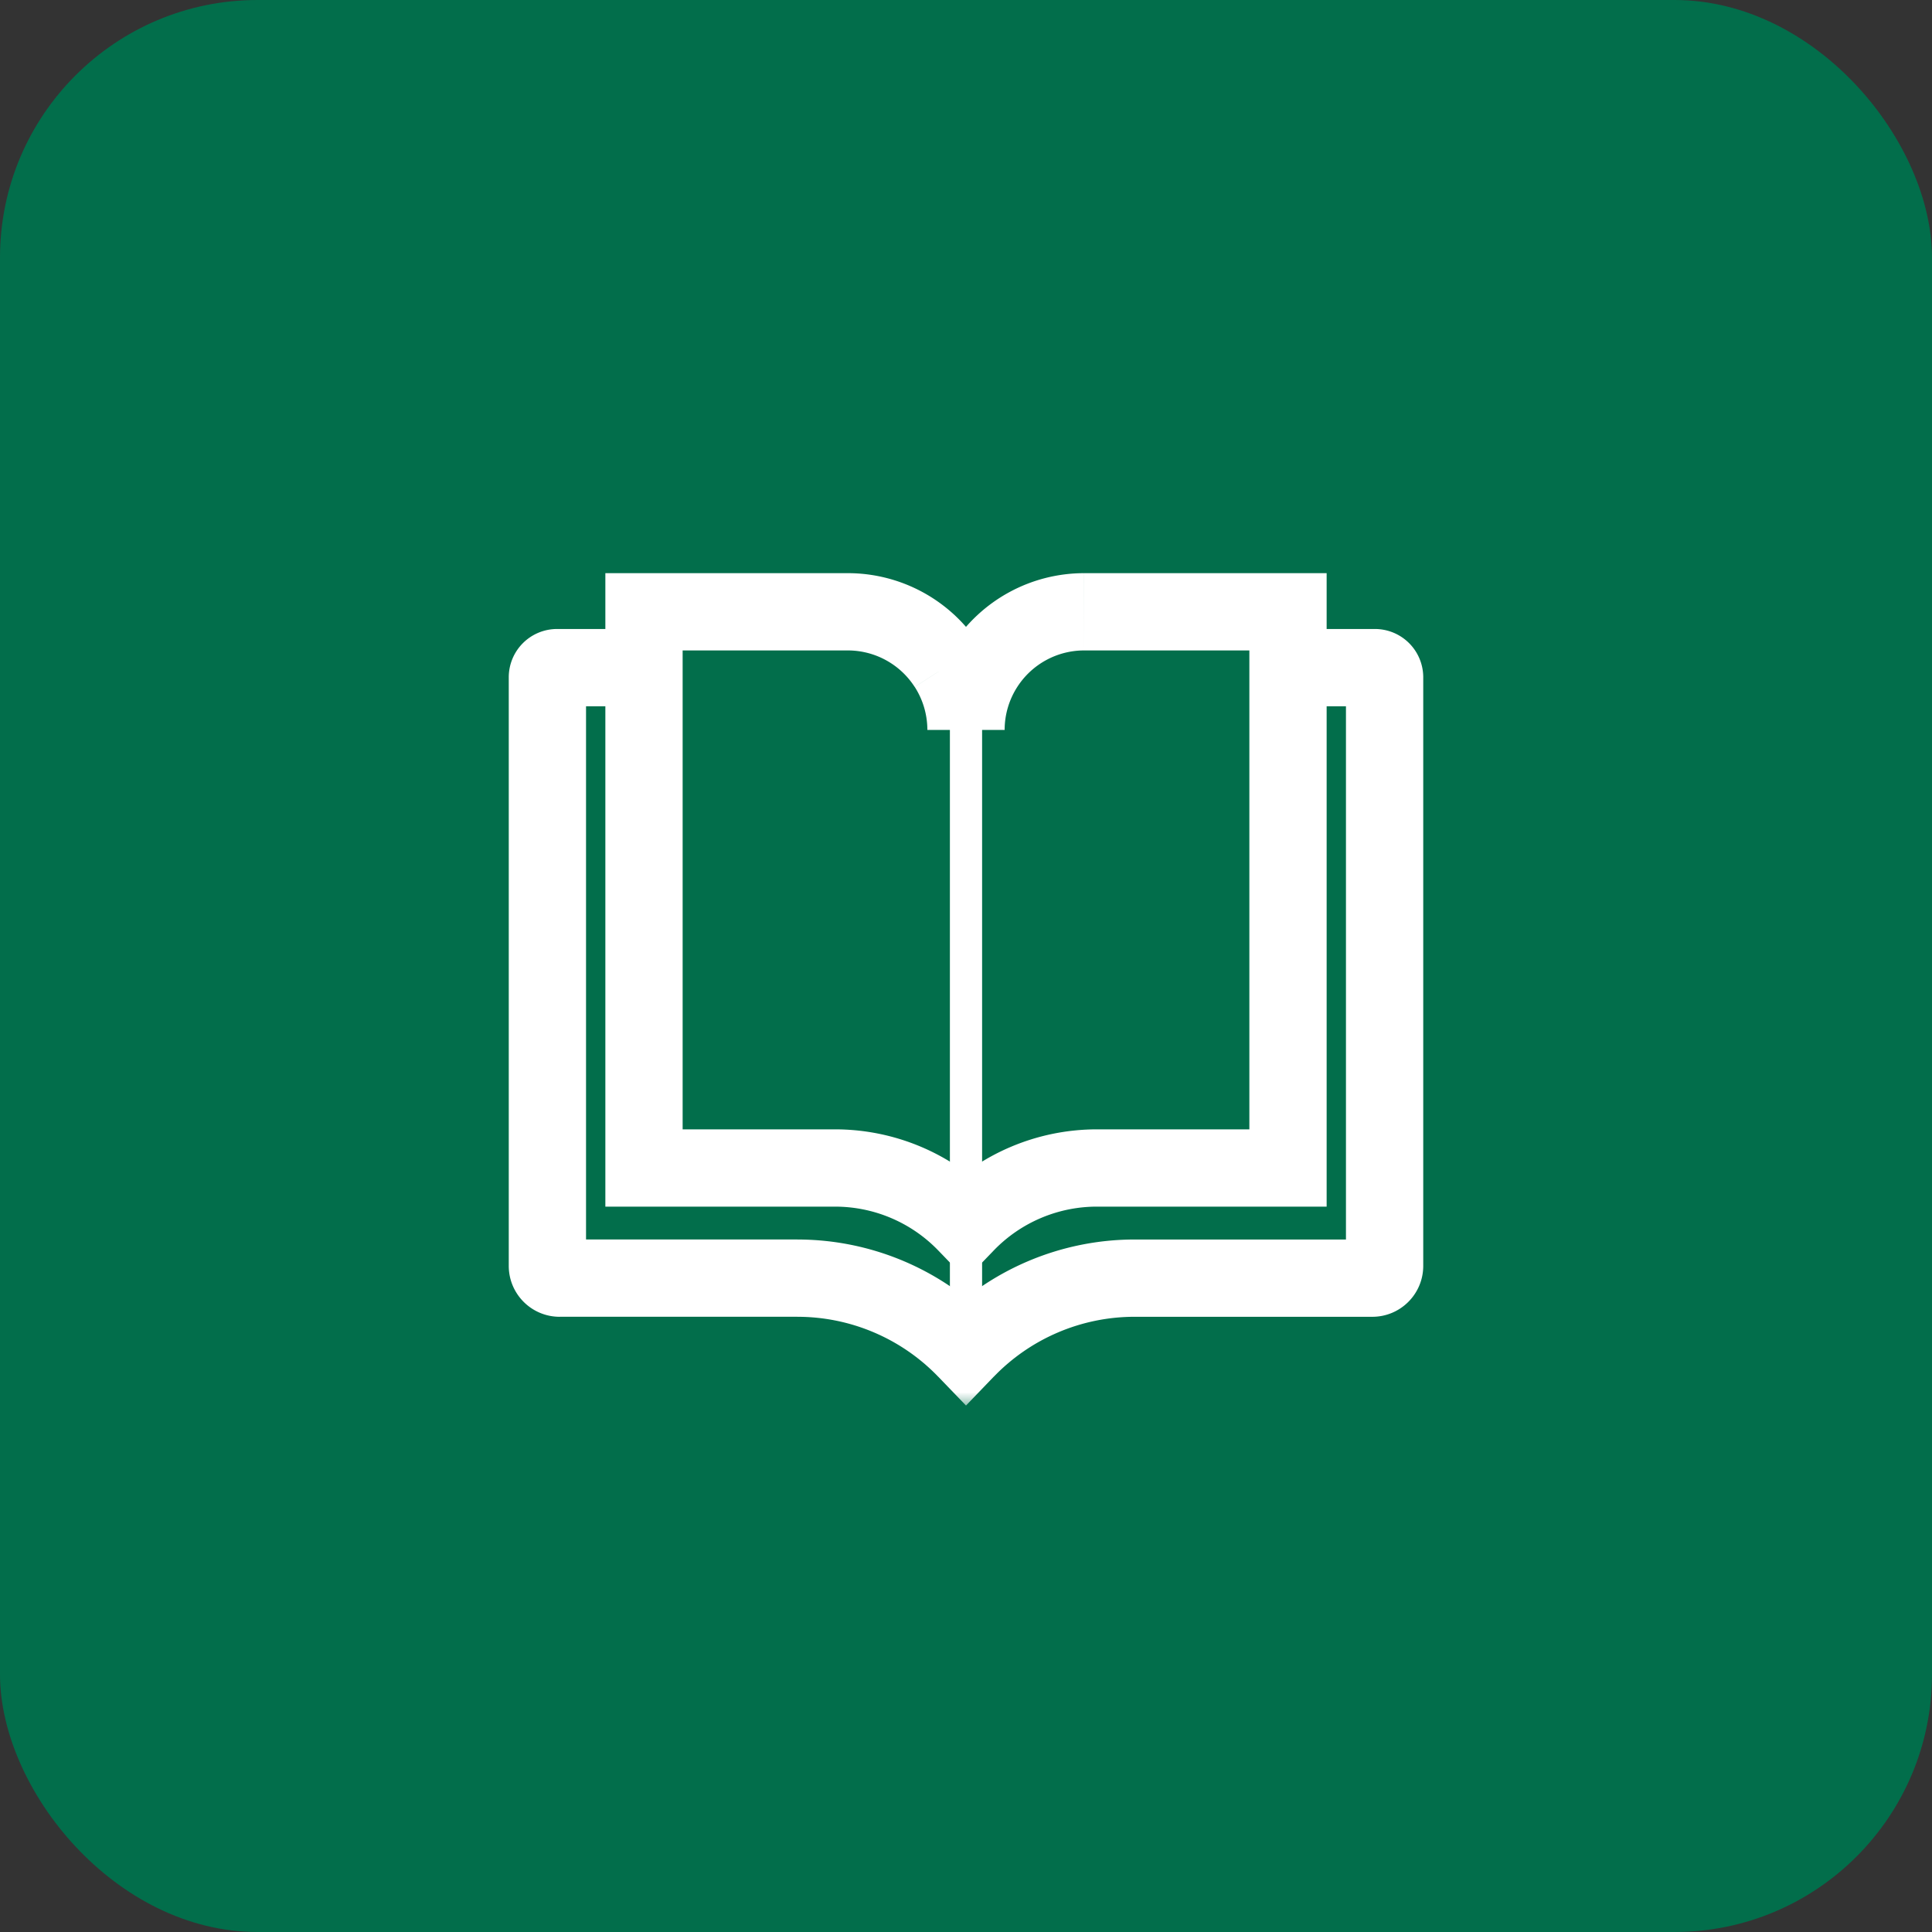 <svg xmlns="http://www.w3.org/2000/svg" width="60" height="60" fill="none"><rect width="100%" height="100%" fill="#333333" stroke="none"/><rect width="60" height="60" fill="#026E4B" rx="8"/><mask id="a" width="30" height="25" x="15" y="18.734" fill="#000" maskUnits="userSpaceOnUse"><path fill="#fff" d="M15 18.734h30v25H15z"/><path fill-rule="evenodd" d="M24.764 39.694H17.38a.38.38 0 0 1-.381-.381v-18.28a.3.3 0 0 1 .3-.299h7.973A4.727 4.727 0 0 1 30 25.462a4.727 4.727 0 0 1 4.727-4.728h7.974a.3.3 0 0 1 .299.3v18.279c0 .21-.17.381-.381.381h-7.383A7.27 7.27 0 0 0 30 41.921a7.27 7.27 0 0 0-5.236-2.227" clip-rule="evenodd"/></mask><path fill="#fff" d="m29.25 22.908 1.01-.648zm1.5 0-1.01-.648zM30 41.92l-.864.833.864.897.864-.898zm-12.619-1.027h7.383v-2.4H17.38zM15.8 39.313c0 .873.708 1.581 1.581 1.581v-2.4c.453 0 .819.367.819.819zm0-18.28v18.28h2.4v-18.28zm1.5-1.499a1.5 1.5 0 0 0-1.5 1.5h2.4a.9.9 0 0 1-.9.9zm7.973 0h-7.974v2.4h7.974zm4.988 2.726a5.93 5.93 0 0 0-4.988-2.726v2.4c1.2 0 2.32.611 2.968 1.622zm.939 3.202a5.93 5.93 0 0 0-.94-3.202l-2.019 1.296c.365.569.559 1.23.559 1.906zm0 0c0-.676.194-1.337.559-1.906l-2.02-1.296a5.93 5.93 0 0 0-.939 3.202zm.559-1.906a3.53 3.53 0 0 1 2.968-1.622v-2.4a5.93 5.93 0 0 0-4.988 2.726zm2.968-1.622h7.974v-2.4h-7.974zm7.974 0a.9.9 0 0 1-.901-.9h2.4a1.5 1.5 0 0 0-1.5-1.5zm-.901-.9v18.279h2.4v-18.28zm0 18.279c0-.452.367-.819.819-.819v2.4c.873 0 1.581-.708 1.581-1.581zm.819-.819h-7.383v2.4h7.383zm-7.383 0a8.47 8.47 0 0 0-6.1 2.595l1.728 1.665a6.07 6.07 0 0 1 4.372-1.86zm-10.472 2.4a6.07 6.07 0 0 1 4.372 1.86l1.728-1.665a8.47 8.47 0 0 0-6.1-2.595z" mask="url(#a)"/><path stroke="#fff" stroke-width="1.292" d="M30.5 20.266v17.906"/><mask id="b" width="24" height="23" x="18" y="17" fill="#000" maskUnits="userSpaceOnUse"><path fill="#fff" d="M18 17h24v23H18z"/><path fill-rule="evenodd" d="M25.933 36.273H20V19h6.33A3.67 3.67 0 0 1 30 22.67 3.67 3.67 0 0 1 33.67 19H40v17.273h-5.933A5.65 5.65 0 0 0 30 38a5.65 5.65 0 0 0-4.067-1.727" clip-rule="evenodd"/></mask><path fill="#026E4B" fill-rule="evenodd" d="M25.933 36.273H20V19h6.33A3.67 3.67 0 0 1 30 22.67 3.67 3.67 0 0 1 33.67 19H40v17.273h-5.933A5.65 5.65 0 0 0 30 38a5.65 5.65 0 0 0-4.067-1.727" clip-rule="evenodd"/><path fill="#fff" d="M20 36.273h-1.2v1.2H20zM20 19v-1.2h-1.2V19zm9.417 1.684-1.01.65zm1.166 0 1.01.65zM40 19h1.2v-1.2H40zm0 17.273v1.2h1.2v-1.2zM30 38l-.863.833.863.895.863-.895zm-10-.527h5.933v-2.4H20zM18.8 19v17.273h2.4V19zm7.53-1.2H20v2.4h6.33zm4.096 2.235A4.87 4.87 0 0 0 26.33 17.8v2.4c.84 0 1.622.427 2.076 1.133zm.774 2.634c0-.934-.269-1.849-.774-2.634l-2.018 1.298c.256.399.392.862.392 1.336zm0 0c0-.474.136-.937.393-1.336l-2.019-1.298a4.87 4.87 0 0 0-.774 2.634zm.393-1.336a2.47 2.47 0 0 1 2.076-1.133v-2.4a4.87 4.87 0 0 0-4.095 2.235zm2.076-1.133H40v-2.4h-6.33zM38.8 19v17.273h2.4V19zM40 35.073h-5.933v2.4H40zm-5.933 0c-1.86 0-3.64.756-4.93 2.094l1.726 1.666a4.45 4.45 0 0 1 3.204-1.36zm-8.134 2.4c1.208 0 2.364.49 3.204 1.36l1.726-1.666a6.85 6.85 0 0 0-4.93-2.094z" mask="url(#b)"/><path stroke="#fff" d="M30 20.297V41.83"/></svg>